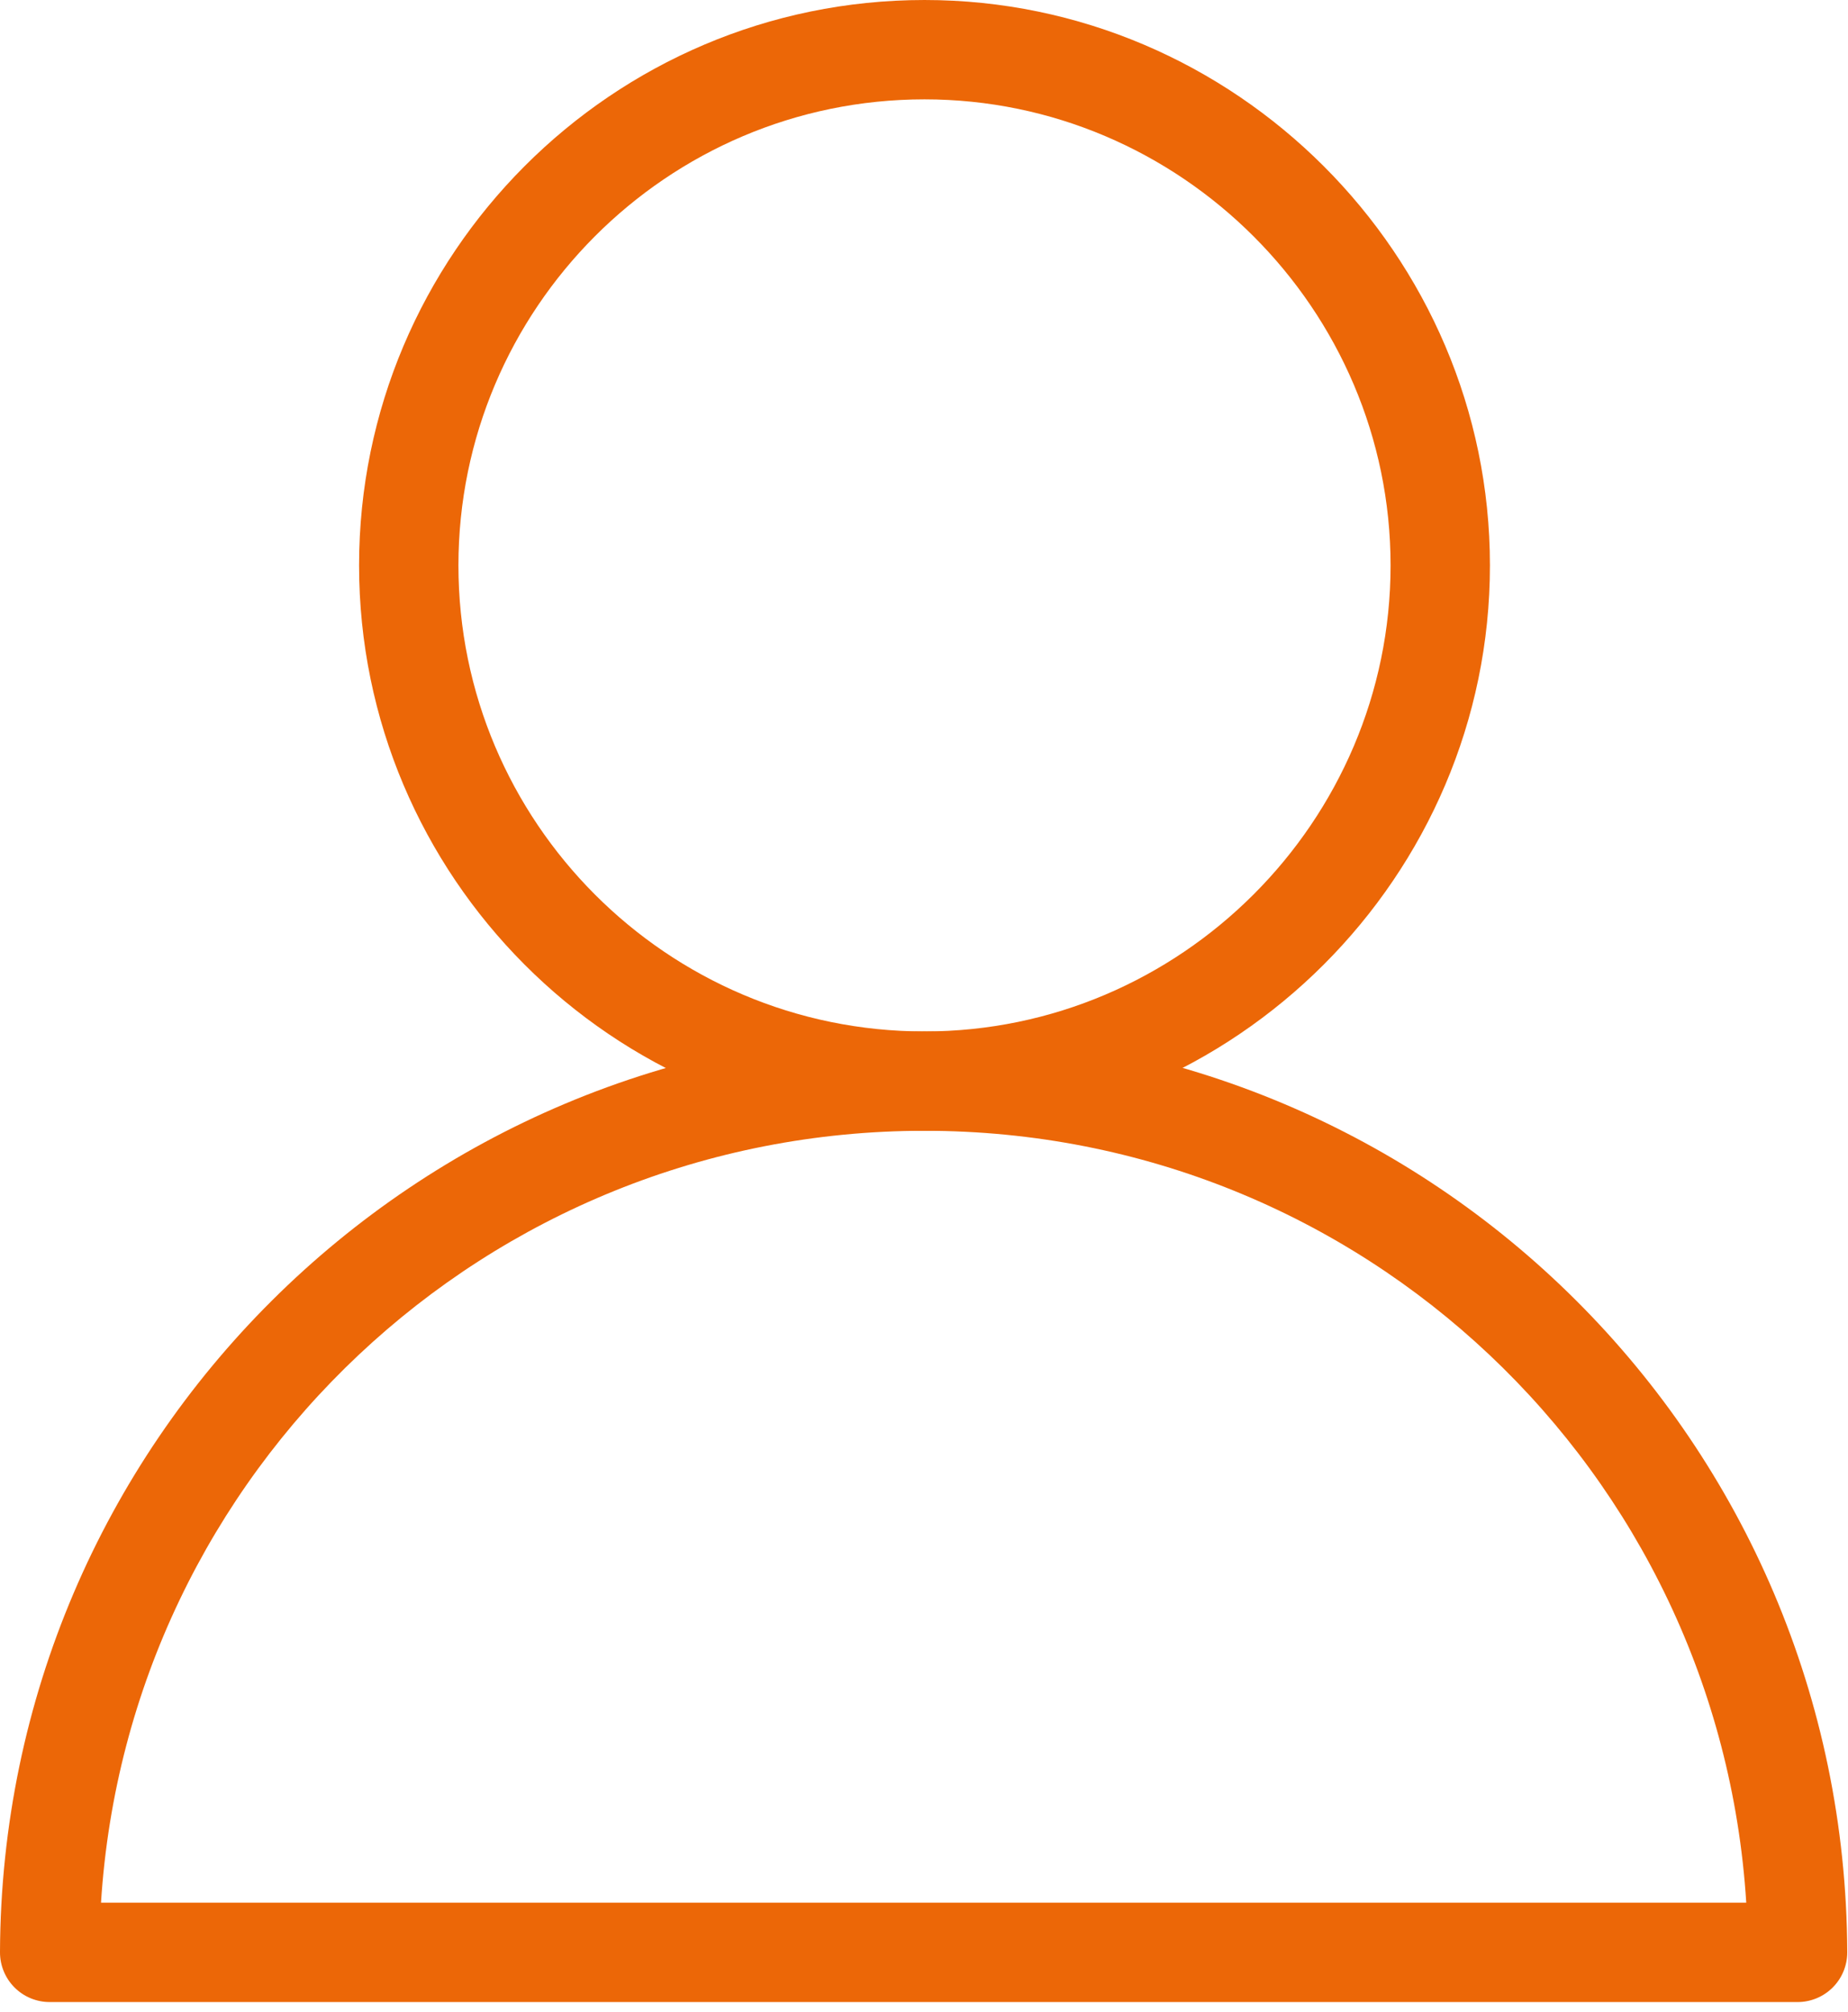 <?xml version="1.0" encoding="UTF-8" standalone="no"?><!DOCTYPE svg PUBLIC "-//W3C//DTD SVG 1.1//EN" "http://www.w3.org/Graphics/SVG/1.1/DTD/svg11.dtd"><svg width="100%" height="100%" viewBox="0 0 124 135" version="1.1" xmlns="http://www.w3.org/2000/svg" xmlns:xlink="http://www.w3.org/1999/xlink" xml:space="preserve" xmlns:serif="http://www.serif.com/" style="fill-rule:evenodd;clip-rule:evenodd;stroke-linejoin:round;stroke-miterlimit:2;"><path d="M62.034,75.879c-20.977,0 -37.94,-17.092 -37.94,-37.939c0,-20.848 16.963,-37.94 37.94,-37.94c20.847,-0 37.94,17.092 37.94,37.94c-0,20.847 -17.093,37.939 -37.94,37.939Zm0,-6.666c17.184,-0 31.273,-14.089 31.273,-31.273c0,-17.184 -14.089,-31.273 -31.273,-31.273c-17.291,-0 -31.273,14.089 -31.273,31.273c0,17.184 13.982,31.273 31.273,31.273Z" style="fill:#ec6707;"/><path d="M62.034,69.213c34.202,-0 61.791,27.583 61.916,61.785c0.003,0.886 -0.346,1.737 -0.972,2.365c-0.625,0.628 -1.475,0.981 -2.361,0.981l-117.284,-0c-0.886,-0 -1.736,-0.353 -2.361,-0.981c-0.625,-0.628 -0.975,-1.479 -0.972,-2.365c0.125,-34.2 27.834,-61.785 62.034,-61.785Zm0,6.666c-29.401,0 -53.428,22.841 -55.256,51.798l110.395,0c-1.821,-28.956 -25.74,-51.798 -55.139,-51.798Z" style="fill:#ec6707;"/></svg>